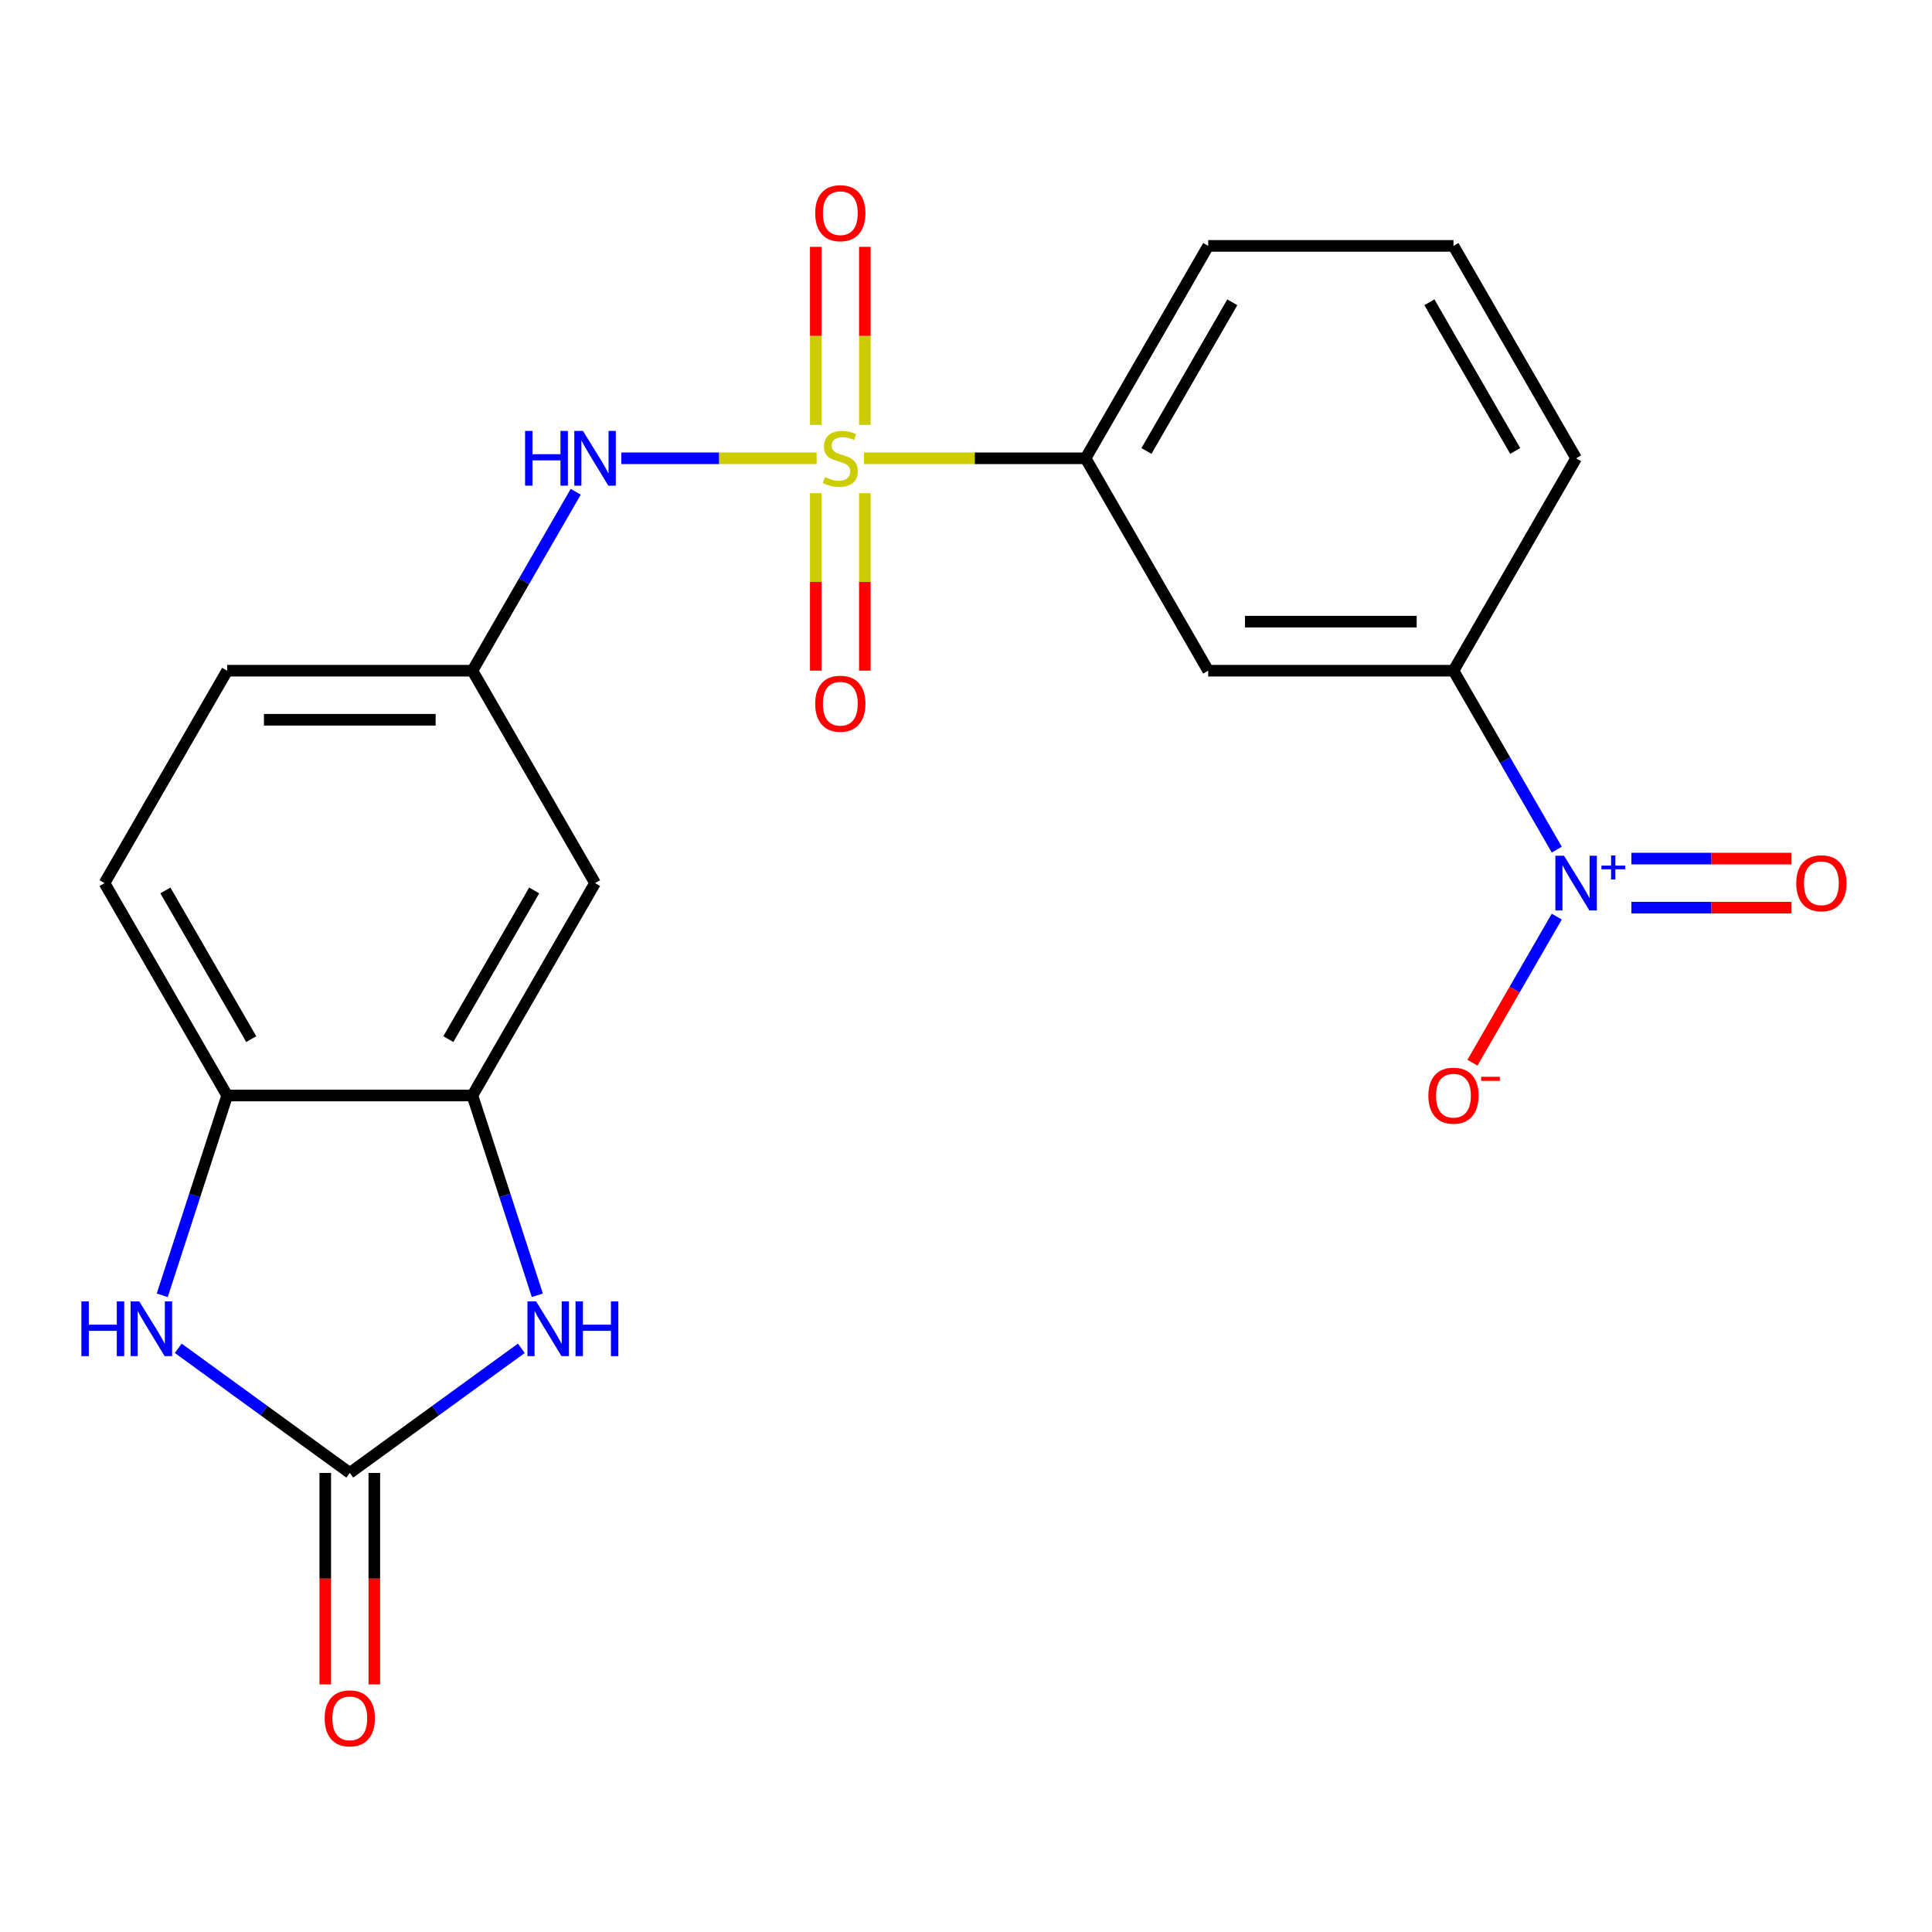 <?xml version='1.0' encoding='iso-8859-1'?>
<svg version='1.1' baseProfile='full'
              xmlns='http://www.w3.org/2000/svg'
                      xmlns:rdkit='http://www.rdkit.org/xml'
                      xmlns:xlink='http://www.w3.org/1999/xlink'
                  xml:space='preserve'
width='1000px' height='1000px' viewBox='0 0 1000 1000'>
<!-- END OF HEADER -->
<rect style='opacity:1.0;fill:#FFFFFF;stroke:none' width='1000' height='1000' x='0' y='0'> </rect>
<path class='bond-5' d='M 422.693,237.213 L 372.15,237.213' style='fill:none;fill-rule:evenodd;stroke:#CCCC00;stroke-width:6px;stroke-linecap:butt;stroke-linejoin:miter;stroke-opacity:1' />
<path class='bond-5' d='M 372.15,237.213 L 321.606,237.213' style='fill:none;fill-rule:evenodd;stroke:#0000FF;stroke-width:6px;stroke-linecap:butt;stroke-linejoin:miter;stroke-opacity:1' />
<path class='bond-6' d='M 447.201,237.213 L 504.548,237.213' style='fill:none;fill-rule:evenodd;stroke:#CCCC00;stroke-width:6px;stroke-linecap:butt;stroke-linejoin:miter;stroke-opacity:1' />
<path class='bond-6' d='M 504.548,237.213 L 561.895,237.213' style='fill:none;fill-rule:evenodd;stroke:#000000;stroke-width:6px;stroke-linecap:butt;stroke-linejoin:miter;stroke-opacity:1' />
<path class='bond-11' d='M 422.252,255.267 L 422.252,301.193' style='fill:none;fill-rule:evenodd;stroke:#CCCC00;stroke-width:6px;stroke-linecap:butt;stroke-linejoin:miter;stroke-opacity:1' />
<path class='bond-11' d='M 422.252,301.193 L 422.252,347.119' style='fill:none;fill-rule:evenodd;stroke:#FF0000;stroke-width:6px;stroke-linecap:butt;stroke-linejoin:miter;stroke-opacity:1' />
<path class='bond-11' d='M 447.642,255.267 L 447.642,301.193' style='fill:none;fill-rule:evenodd;stroke:#CCCC00;stroke-width:6px;stroke-linecap:butt;stroke-linejoin:miter;stroke-opacity:1' />
<path class='bond-11' d='M 447.642,301.193 L 447.642,347.119' style='fill:none;fill-rule:evenodd;stroke:#FF0000;stroke-width:6px;stroke-linecap:butt;stroke-linejoin:miter;stroke-opacity:1' />
<path class='bond-12' d='M 447.642,219.919 L 447.642,173.843' style='fill:none;fill-rule:evenodd;stroke:#CCCC00;stroke-width:6px;stroke-linecap:butt;stroke-linejoin:miter;stroke-opacity:1' />
<path class='bond-12' d='M 447.642,173.843 L 447.642,127.766' style='fill:none;fill-rule:evenodd;stroke:#FF0000;stroke-width:6px;stroke-linecap:butt;stroke-linejoin:miter;stroke-opacity:1' />
<path class='bond-12' d='M 422.252,219.919 L 422.252,173.843' style='fill:none;fill-rule:evenodd;stroke:#CCCC00;stroke-width:6px;stroke-linecap:butt;stroke-linejoin:miter;stroke-opacity:1' />
<path class='bond-12' d='M 422.252,173.843 L 422.252,127.766' style='fill:none;fill-rule:evenodd;stroke:#FF0000;stroke-width:6px;stroke-linecap:butt;stroke-linejoin:miter;stroke-opacity:1' />
<path class='bond-0' d='M 805.784,439.76 L 779.051,393.457' style='fill:none;fill-rule:evenodd;stroke:#0000FF;stroke-width:6px;stroke-linecap:butt;stroke-linejoin:miter;stroke-opacity:1' />
<path class='bond-0' d='M 779.051,393.457 L 752.317,347.153' style='fill:none;fill-rule:evenodd;stroke:#000000;stroke-width:6px;stroke-linecap:butt;stroke-linejoin:miter;stroke-opacity:1' />
<path class='bond-13' d='M 805.784,474.427 L 783.956,512.234' style='fill:none;fill-rule:evenodd;stroke:#0000FF;stroke-width:6px;stroke-linecap:butt;stroke-linejoin:miter;stroke-opacity:1' />
<path class='bond-13' d='M 783.956,512.234 L 762.128,550.041' style='fill:none;fill-rule:evenodd;stroke:#FF0000;stroke-width:6px;stroke-linecap:butt;stroke-linejoin:miter;stroke-opacity:1' />
<path class='bond-15' d='M 844.41,469.789 L 885.846,469.789' style='fill:none;fill-rule:evenodd;stroke:#0000FF;stroke-width:6px;stroke-linecap:butt;stroke-linejoin:miter;stroke-opacity:1' />
<path class='bond-15' d='M 885.846,469.789 L 927.282,469.789' style='fill:none;fill-rule:evenodd;stroke:#FF0000;stroke-width:6px;stroke-linecap:butt;stroke-linejoin:miter;stroke-opacity:1' />
<path class='bond-15' d='M 844.41,444.399 L 885.846,444.399' style='fill:none;fill-rule:evenodd;stroke:#0000FF;stroke-width:6px;stroke-linecap:butt;stroke-linejoin:miter;stroke-opacity:1' />
<path class='bond-15' d='M 885.846,444.399 L 927.282,444.399' style='fill:none;fill-rule:evenodd;stroke:#FF0000;stroke-width:6px;stroke-linecap:butt;stroke-linejoin:miter;stroke-opacity:1' />
<path class='bond-1' d='M 181.05,762.387 L 225.445,730.133' style='fill:none;fill-rule:evenodd;stroke:#000000;stroke-width:6px;stroke-linecap:butt;stroke-linejoin:miter;stroke-opacity:1' />
<path class='bond-1' d='M 225.445,730.133 L 269.84,697.878' style='fill:none;fill-rule:evenodd;stroke:#0000FF;stroke-width:6px;stroke-linecap:butt;stroke-linejoin:miter;stroke-opacity:1' />
<path class='bond-16' d='M 168.356,762.387 L 168.356,817.115' style='fill:none;fill-rule:evenodd;stroke:#000000;stroke-width:6px;stroke-linecap:butt;stroke-linejoin:miter;stroke-opacity:1' />
<path class='bond-16' d='M 168.356,817.115 L 168.356,871.842' style='fill:none;fill-rule:evenodd;stroke:#FF0000;stroke-width:6px;stroke-linecap:butt;stroke-linejoin:miter;stroke-opacity:1' />
<path class='bond-16' d='M 193.745,762.387 L 193.745,817.115' style='fill:none;fill-rule:evenodd;stroke:#000000;stroke-width:6px;stroke-linecap:butt;stroke-linejoin:miter;stroke-opacity:1' />
<path class='bond-16' d='M 193.745,817.115 L 193.745,871.842' style='fill:none;fill-rule:evenodd;stroke:#FF0000;stroke-width:6px;stroke-linecap:butt;stroke-linejoin:miter;stroke-opacity:1' />
<path class='bond-24' d='M 181.05,762.387 L 136.656,730.133' style='fill:none;fill-rule:evenodd;stroke:#000000;stroke-width:6px;stroke-linecap:butt;stroke-linejoin:miter;stroke-opacity:1' />
<path class='bond-24' d='M 136.656,730.133 L 92.261,697.878' style='fill:none;fill-rule:evenodd;stroke:#0000FF;stroke-width:6px;stroke-linecap:butt;stroke-linejoin:miter;stroke-opacity:1' />
<path class='bond-2' d='M 278.122,670.435 L 261.323,618.735' style='fill:none;fill-rule:evenodd;stroke:#0000FF;stroke-width:6px;stroke-linecap:butt;stroke-linejoin:miter;stroke-opacity:1' />
<path class='bond-2' d='M 261.323,618.735 L 244.524,567.034' style='fill:none;fill-rule:evenodd;stroke:#000000;stroke-width:6px;stroke-linecap:butt;stroke-linejoin:miter;stroke-opacity:1' />
<path class='bond-3' d='M 83.979,670.435 L 100.778,618.735' style='fill:none;fill-rule:evenodd;stroke:#0000FF;stroke-width:6px;stroke-linecap:butt;stroke-linejoin:miter;stroke-opacity:1' />
<path class='bond-3' d='M 100.778,618.735 L 117.576,567.034' style='fill:none;fill-rule:evenodd;stroke:#000000;stroke-width:6px;stroke-linecap:butt;stroke-linejoin:miter;stroke-opacity:1' />
<path class='bond-4' d='M 244.524,567.034 L 307.999,457.094' style='fill:none;fill-rule:evenodd;stroke:#000000;stroke-width:6px;stroke-linecap:butt;stroke-linejoin:miter;stroke-opacity:1' />
<path class='bond-4' d='M 232.057,537.848 L 276.489,460.89' style='fill:none;fill-rule:evenodd;stroke:#000000;stroke-width:6px;stroke-linecap:butt;stroke-linejoin:miter;stroke-opacity:1' />
<path class='bond-23' d='M 244.524,567.034 L 117.576,567.034' style='fill:none;fill-rule:evenodd;stroke:#000000;stroke-width:6px;stroke-linecap:butt;stroke-linejoin:miter;stroke-opacity:1' />
<path class='bond-14' d='M 297.991,254.547 L 271.258,300.85' style='fill:none;fill-rule:evenodd;stroke:#0000FF;stroke-width:6px;stroke-linecap:butt;stroke-linejoin:miter;stroke-opacity:1' />
<path class='bond-14' d='M 271.258,300.85 L 244.524,347.153' style='fill:none;fill-rule:evenodd;stroke:#000000;stroke-width:6px;stroke-linecap:butt;stroke-linejoin:miter;stroke-opacity:1' />
<path class='bond-9' d='M 561.895,237.213 L 625.369,347.153' style='fill:none;fill-rule:evenodd;stroke:#000000;stroke-width:6px;stroke-linecap:butt;stroke-linejoin:miter;stroke-opacity:1' />
<path class='bond-19' d='M 561.895,237.213 L 625.369,127.273' style='fill:none;fill-rule:evenodd;stroke:#000000;stroke-width:6px;stroke-linecap:butt;stroke-linejoin:miter;stroke-opacity:1' />
<path class='bond-19' d='M 593.404,233.417 L 637.836,156.458' style='fill:none;fill-rule:evenodd;stroke:#000000;stroke-width:6px;stroke-linecap:butt;stroke-linejoin:miter;stroke-opacity:1' />
<path class='bond-7' d='M 117.576,567.034 L 54.102,457.094' style='fill:none;fill-rule:evenodd;stroke:#000000;stroke-width:6px;stroke-linecap:butt;stroke-linejoin:miter;stroke-opacity:1' />
<path class='bond-7' d='M 130.043,537.848 L 85.611,460.89' style='fill:none;fill-rule:evenodd;stroke:#000000;stroke-width:6px;stroke-linecap:butt;stroke-linejoin:miter;stroke-opacity:1' />
<path class='bond-8' d='M 752.317,347.153 L 625.369,347.153' style='fill:none;fill-rule:evenodd;stroke:#000000;stroke-width:6px;stroke-linecap:butt;stroke-linejoin:miter;stroke-opacity:1' />
<path class='bond-8' d='M 733.275,321.764 L 644.411,321.764' style='fill:none;fill-rule:evenodd;stroke:#000000;stroke-width:6px;stroke-linecap:butt;stroke-linejoin:miter;stroke-opacity:1' />
<path class='bond-22' d='M 752.317,347.153 L 815.792,237.213' style='fill:none;fill-rule:evenodd;stroke:#000000;stroke-width:6px;stroke-linecap:butt;stroke-linejoin:miter;stroke-opacity:1' />
<path class='bond-10' d='M 307.999,457.094 L 244.524,347.153' style='fill:none;fill-rule:evenodd;stroke:#000000;stroke-width:6px;stroke-linecap:butt;stroke-linejoin:miter;stroke-opacity:1' />
<path class='bond-18' d='M 244.524,347.153 L 117.576,347.153' style='fill:none;fill-rule:evenodd;stroke:#000000;stroke-width:6px;stroke-linecap:butt;stroke-linejoin:miter;stroke-opacity:1' />
<path class='bond-18' d='M 225.482,372.543 L 136.618,372.543' style='fill:none;fill-rule:evenodd;stroke:#000000;stroke-width:6px;stroke-linecap:butt;stroke-linejoin:miter;stroke-opacity:1' />
<path class='bond-17' d='M 54.102,457.094 L 117.576,347.153' style='fill:none;fill-rule:evenodd;stroke:#000000;stroke-width:6px;stroke-linecap:butt;stroke-linejoin:miter;stroke-opacity:1' />
<path class='bond-21' d='M 625.369,127.273 L 752.317,127.273' style='fill:none;fill-rule:evenodd;stroke:#000000;stroke-width:6px;stroke-linecap:butt;stroke-linejoin:miter;stroke-opacity:1' />
<path class='bond-20' d='M 815.792,237.213 L 752.317,127.273' style='fill:none;fill-rule:evenodd;stroke:#000000;stroke-width:6px;stroke-linecap:butt;stroke-linejoin:miter;stroke-opacity:1' />
<path class='bond-20' d='M 784.282,233.417 L 739.85,156.458' style='fill:none;fill-rule:evenodd;stroke:#000000;stroke-width:6px;stroke-linecap:butt;stroke-linejoin:miter;stroke-opacity:1' />
<path  class='atom-0' d='M 426.947 246.933
Q 427.267 247.053, 428.587 247.613
Q 429.907 248.173, 431.347 248.533
Q 432.827 248.853, 434.267 248.853
Q 436.947 248.853, 438.507 247.573
Q 440.067 246.253, 440.067 243.973
Q 440.067 242.413, 439.267 241.453
Q 438.507 240.493, 437.307 239.973
Q 436.107 239.453, 434.107 238.853
Q 431.587 238.093, 430.067 237.373
Q 428.587 236.653, 427.507 235.133
Q 426.467 233.613, 426.467 231.053
Q 426.467 227.493, 428.867 225.293
Q 431.307 223.093, 436.107 223.093
Q 439.387 223.093, 443.107 224.653
L 442.187 227.733
Q 438.787 226.333, 436.227 226.333
Q 433.467 226.333, 431.947 227.493
Q 430.427 228.613, 430.467 230.573
Q 430.467 232.093, 431.227 233.013
Q 432.027 233.933, 433.147 234.453
Q 434.307 234.973, 436.227 235.573
Q 438.787 236.373, 440.307 237.173
Q 441.827 237.973, 442.907 239.613
Q 444.027 241.213, 444.027 243.973
Q 444.027 247.893, 441.387 250.013
Q 438.787 252.093, 434.427 252.093
Q 431.907 252.093, 429.987 251.533
Q 428.107 251.013, 425.867 250.093
L 426.947 246.933
' fill='#CCCC00'/>
<path  class='atom-1' d='M 809.532 442.934
L 818.812 457.934
Q 819.732 459.414, 821.212 462.094
Q 822.692 464.774, 822.772 464.934
L 822.772 442.934
L 826.532 442.934
L 826.532 471.254
L 822.652 471.254
L 812.692 454.854
Q 811.532 452.934, 810.292 450.734
Q 809.092 448.534, 808.732 447.854
L 808.732 471.254
L 805.052 471.254
L 805.052 442.934
L 809.532 442.934
' fill='#0000FF'/>
<path  class='atom-1' d='M 828.908 448.039
L 833.897 448.039
L 833.897 442.785
L 836.115 442.785
L 836.115 448.039
L 841.236 448.039
L 841.236 449.939
L 836.115 449.939
L 836.115 455.219
L 833.897 455.219
L 833.897 449.939
L 828.908 449.939
L 828.908 448.039
' fill='#0000FF'/>
<path  class='atom-3' d='M 277.494 673.609
L 286.774 688.609
Q 287.694 690.089, 289.174 692.769
Q 290.654 695.449, 290.734 695.609
L 290.734 673.609
L 294.494 673.609
L 294.494 701.929
L 290.614 701.929
L 280.654 685.529
Q 279.494 683.609, 278.254 681.409
Q 277.054 679.209, 276.694 678.529
L 276.694 701.929
L 273.014 701.929
L 273.014 673.609
L 277.494 673.609
' fill='#0000FF'/>
<path  class='atom-3' d='M 297.894 673.609
L 301.734 673.609
L 301.734 685.649
L 316.214 685.649
L 316.214 673.609
L 320.054 673.609
L 320.054 701.929
L 316.214 701.929
L 316.214 688.849
L 301.734 688.849
L 301.734 701.929
L 297.894 701.929
L 297.894 673.609
' fill='#0000FF'/>
<path  class='atom-4' d='M 42.127 673.609
L 45.967 673.609
L 45.967 685.649
L 60.447 685.649
L 60.447 673.609
L 64.287 673.609
L 64.287 701.929
L 60.447 701.929
L 60.447 688.849
L 45.967 688.849
L 45.967 701.929
L 42.127 701.929
L 42.127 673.609
' fill='#0000FF'/>
<path  class='atom-4' d='M 72.087 673.609
L 81.367 688.609
Q 82.287 690.089, 83.767 692.769
Q 85.247 695.449, 85.327 695.609
L 85.327 673.609
L 89.087 673.609
L 89.087 701.929
L 85.207 701.929
L 75.247 685.529
Q 74.087 683.609, 72.847 681.409
Q 71.647 679.209, 71.287 678.529
L 71.287 701.929
L 67.607 701.929
L 67.607 673.609
L 72.087 673.609
' fill='#0000FF'/>
<path  class='atom-6' d='M 271.779 223.053
L 275.619 223.053
L 275.619 235.093
L 290.099 235.093
L 290.099 223.053
L 293.939 223.053
L 293.939 251.373
L 290.099 251.373
L 290.099 238.293
L 275.619 238.293
L 275.619 251.373
L 271.779 251.373
L 271.779 223.053
' fill='#0000FF'/>
<path  class='atom-6' d='M 301.739 223.053
L 311.019 238.053
Q 311.939 239.533, 313.419 242.213
Q 314.899 244.893, 314.979 245.053
L 314.979 223.053
L 318.739 223.053
L 318.739 251.373
L 314.859 251.373
L 304.899 234.973
Q 303.739 233.053, 302.499 230.853
Q 301.299 228.653, 300.939 227.973
L 300.939 251.373
L 297.259 251.373
L 297.259 223.053
L 301.739 223.053
' fill='#0000FF'/>
<path  class='atom-12' d='M 421.947 364.241
Q 421.947 357.441, 425.307 353.641
Q 428.667 349.841, 434.947 349.841
Q 441.227 349.841, 444.587 353.641
Q 447.947 357.441, 447.947 364.241
Q 447.947 371.121, 444.547 375.041
Q 441.147 378.921, 434.947 378.921
Q 428.707 378.921, 425.307 375.041
Q 421.947 371.161, 421.947 364.241
M 434.947 375.721
Q 439.267 375.721, 441.587 372.841
Q 443.947 369.921, 443.947 364.241
Q 443.947 358.681, 441.587 355.881
Q 439.267 353.041, 434.947 353.041
Q 430.627 353.041, 428.267 355.841
Q 425.947 358.641, 425.947 364.241
Q 425.947 369.961, 428.267 372.841
Q 430.627 375.721, 434.947 375.721
' fill='#FF0000'/>
<path  class='atom-13' d='M 421.947 110.345
Q 421.947 103.545, 425.307 99.745
Q 428.667 95.945, 434.947 95.945
Q 441.227 95.945, 444.587 99.745
Q 447.947 103.545, 447.947 110.345
Q 447.947 117.225, 444.547 121.145
Q 441.147 125.025, 434.947 125.025
Q 428.707 125.025, 425.307 121.145
Q 421.947 117.265, 421.947 110.345
M 434.947 121.825
Q 439.267 121.825, 441.587 118.945
Q 443.947 116.025, 443.947 110.345
Q 443.947 104.785, 441.587 101.985
Q 439.267 99.145, 434.947 99.145
Q 430.627 99.145, 428.267 101.945
Q 425.947 104.745, 425.947 110.345
Q 425.947 116.065, 428.267 118.945
Q 430.627 121.825, 434.947 121.825
' fill='#FF0000'/>
<path  class='atom-14' d='M 739.317 567.114
Q 739.317 560.314, 742.677 556.514
Q 746.037 552.714, 752.317 552.714
Q 758.597 552.714, 761.957 556.514
Q 765.317 560.314, 765.317 567.114
Q 765.317 573.994, 761.917 577.914
Q 758.517 581.794, 752.317 581.794
Q 746.077 581.794, 742.677 577.914
Q 739.317 574.034, 739.317 567.114
M 752.317 578.594
Q 756.637 578.594, 758.957 575.714
Q 761.317 572.794, 761.317 567.114
Q 761.317 561.554, 758.957 558.754
Q 756.637 555.914, 752.317 555.914
Q 747.997 555.914, 745.637 558.714
Q 743.317 561.514, 743.317 567.114
Q 743.317 572.834, 745.637 575.714
Q 747.997 578.594, 752.317 578.594
' fill='#FF0000'/>
<path  class='atom-14' d='M 766.637 557.337
L 776.326 557.337
L 776.326 559.449
L 766.637 559.449
L 766.637 557.337
' fill='#FF0000'/>
<path  class='atom-16' d='M 929.74 457.174
Q 929.74 450.374, 933.1 446.574
Q 936.46 442.774, 942.74 442.774
Q 949.02 442.774, 952.38 446.574
Q 955.74 450.374, 955.74 457.174
Q 955.74 464.054, 952.34 467.974
Q 948.94 471.854, 942.74 471.854
Q 936.5 471.854, 933.1 467.974
Q 929.74 464.094, 929.74 457.174
M 942.74 468.654
Q 947.06 468.654, 949.38 465.774
Q 951.74 462.854, 951.74 457.174
Q 951.74 451.614, 949.38 448.814
Q 947.06 445.974, 942.74 445.974
Q 938.42 445.974, 936.06 448.774
Q 933.74 451.574, 933.74 457.174
Q 933.74 462.894, 936.06 465.774
Q 938.42 468.654, 942.74 468.654
' fill='#FF0000'/>
<path  class='atom-17' d='M 168.05 889.416
Q 168.05 882.616, 171.41 878.816
Q 174.77 875.016, 181.05 875.016
Q 187.33 875.016, 190.69 878.816
Q 194.05 882.616, 194.05 889.416
Q 194.05 896.296, 190.65 900.216
Q 187.25 904.096, 181.05 904.096
Q 174.81 904.096, 171.41 900.216
Q 168.05 896.336, 168.05 889.416
M 181.05 900.896
Q 185.37 900.896, 187.69 898.016
Q 190.05 895.096, 190.05 889.416
Q 190.05 883.856, 187.69 881.056
Q 185.37 878.216, 181.05 878.216
Q 176.73 878.216, 174.37 881.016
Q 172.05 883.816, 172.05 889.416
Q 172.05 895.136, 174.37 898.016
Q 176.73 900.896, 181.05 900.896
' fill='#FF0000'/>
</svg>
